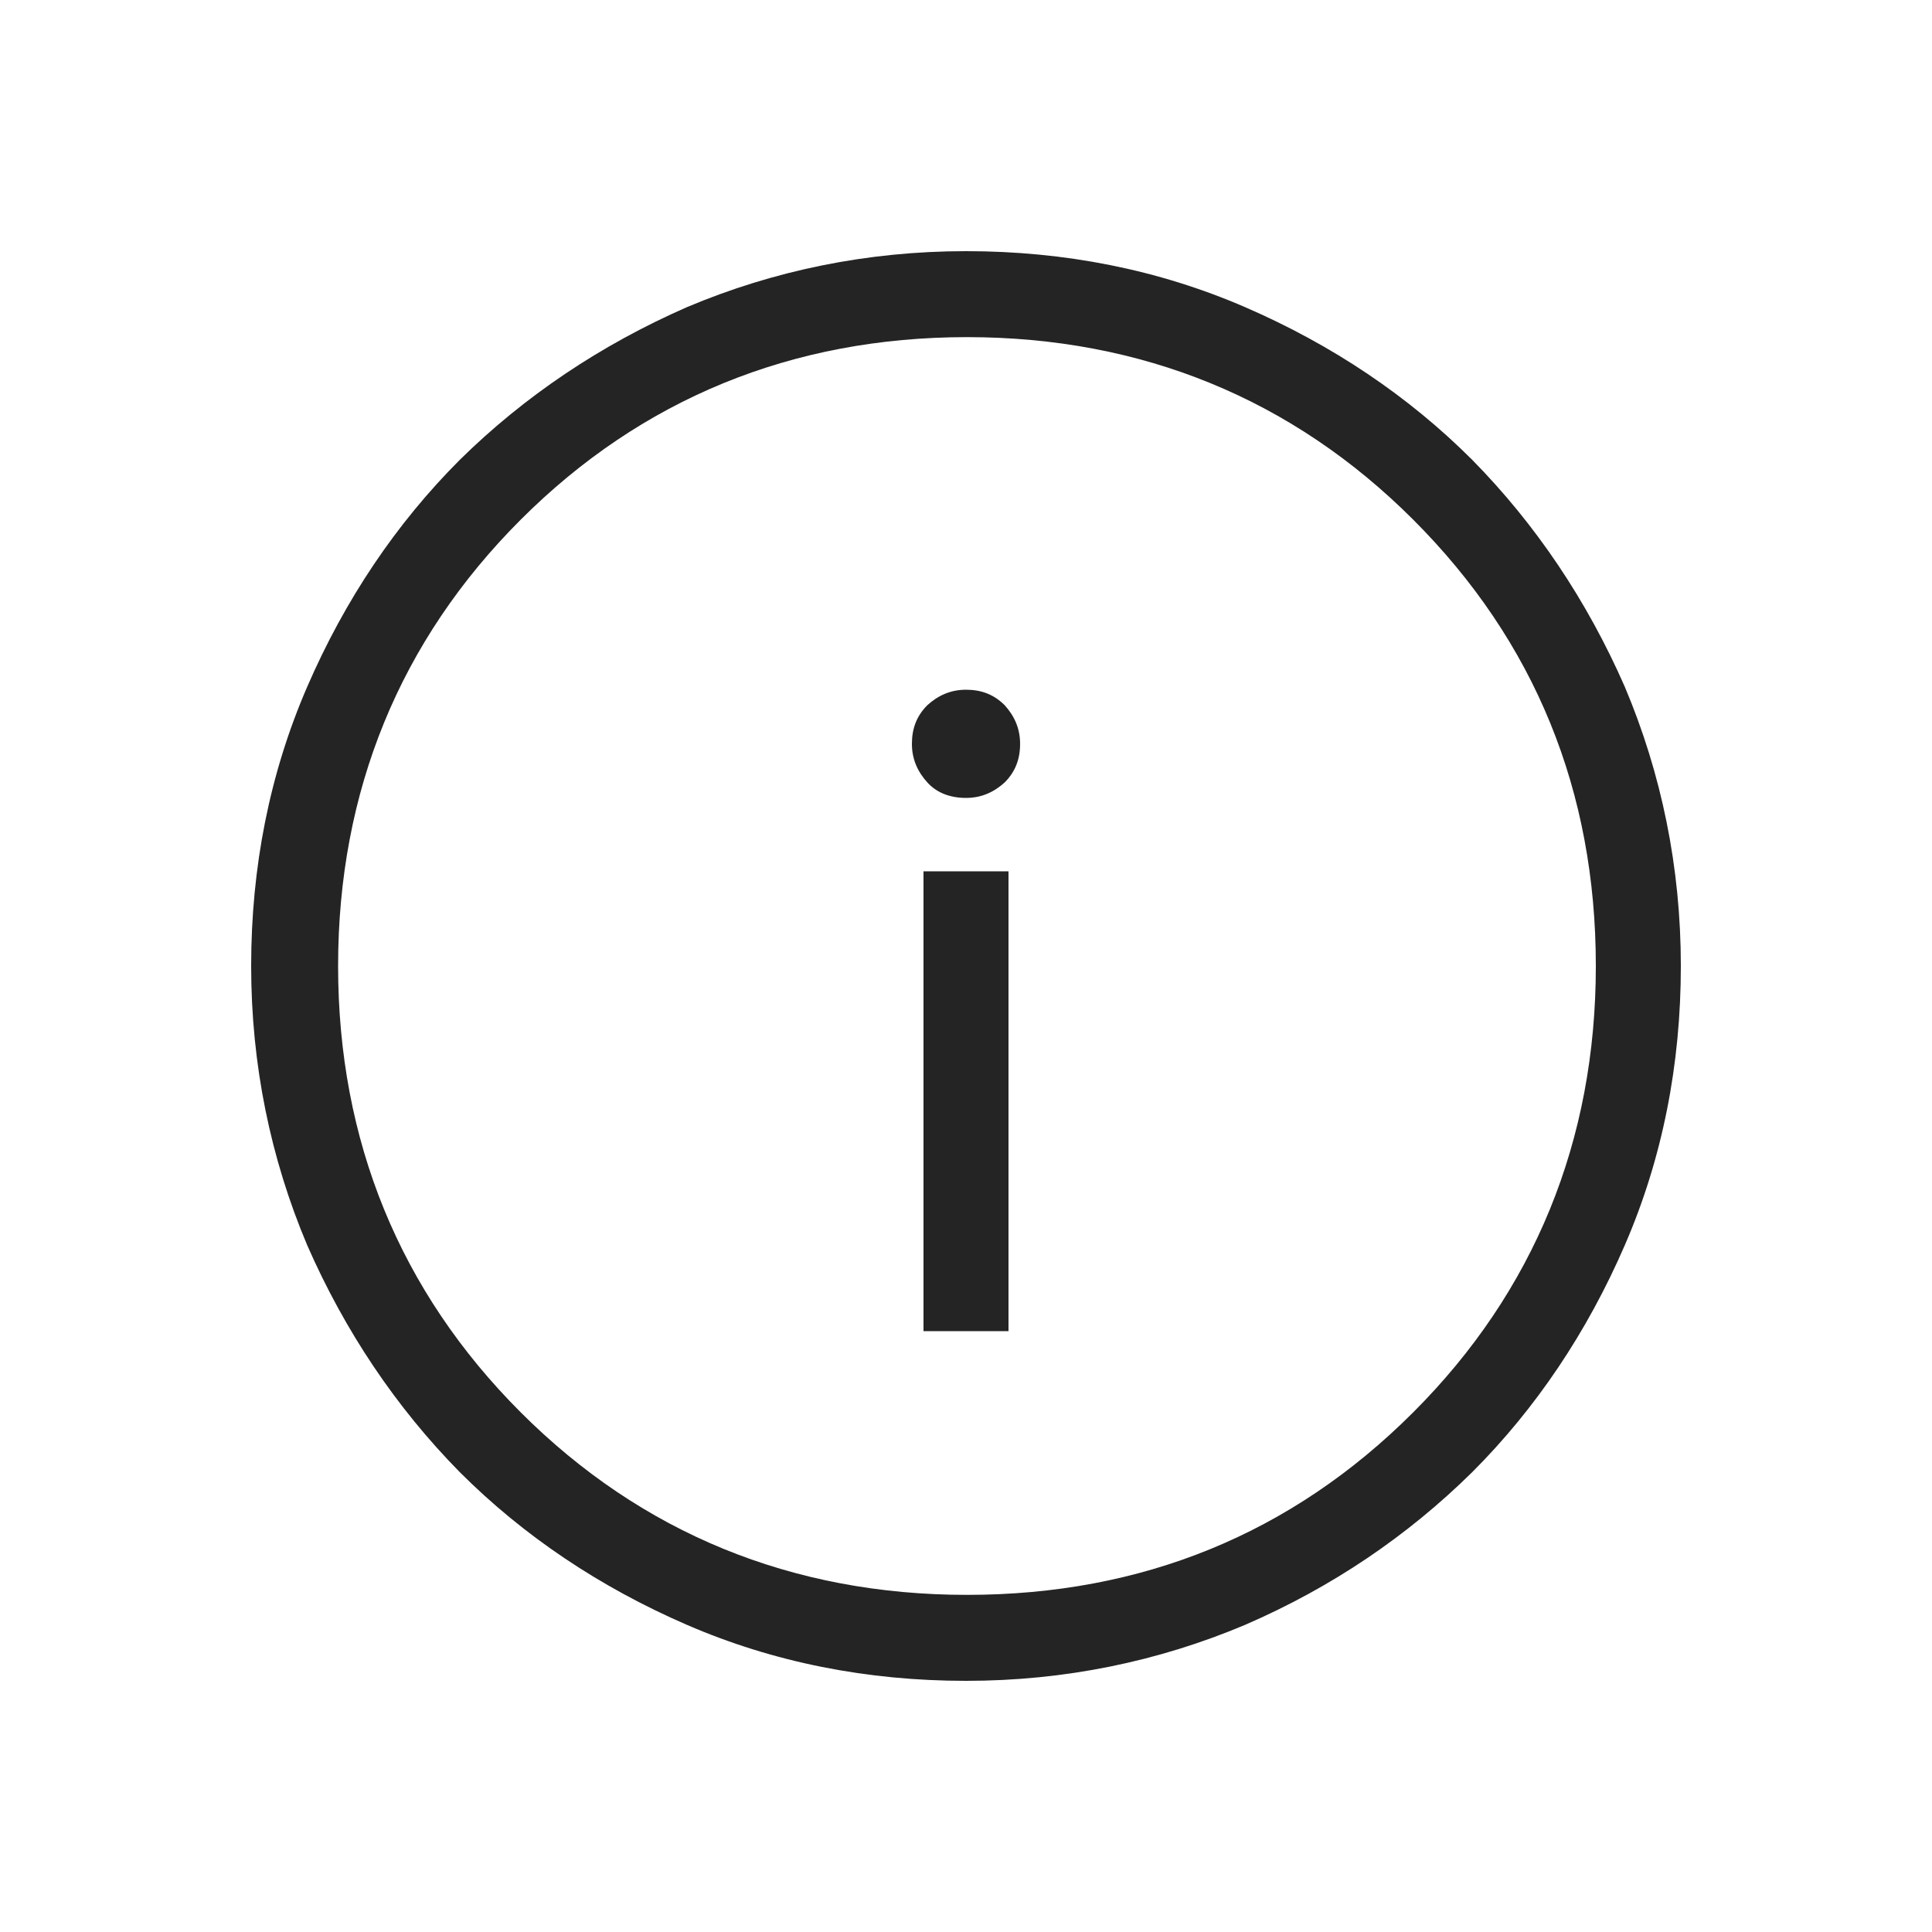 <svg width="20" height="20" viewBox="0 0 20 20" fill="none" xmlns="http://www.w3.org/2000/svg">
<path d="M9.71 9.02H9.56V9.17V13.62V13.78H9.71H10.29H10.44V13.62V9.17V9.02H10.29H9.71Z" fill="#242424"/>
<path d="M10 7.14C9.84 7.14 9.71 7.2 9.6 7.3C9.49 7.41 9.44 7.54 9.44 7.7C9.44 7.86 9.5 7.99 9.6 8.1C9.7 8.21 9.84 8.26 10 8.26C10.16 8.26 10.29 8.2 10.4 8.1C10.51 7.99 10.56 7.86 10.56 7.7C10.56 7.54 10.5 7.41 10.4 7.3C10.29 7.19 10.16 7.14 10 7.14Z" fill="#242424"/>
<path d="M16.82 7.11C16.43 6.22 15.9 5.43 15.24 4.76C14.58 4.1 13.79 3.57 12.89 3.18C11.99 2.79 11.02 2.6 10 2.6C8.98 2.6 8.01 2.8 7.11 3.18C6.22 3.57 5.43 4.1 4.76 4.76C4.1 5.42 3.57 6.21 3.18 7.11C2.79 8.01 2.6 8.98 2.6 10C2.6 11.02 2.8 11.99 3.18 12.89C3.57 13.78 4.1 14.57 4.76 15.24C5.42 15.9 6.21 16.43 7.11 16.82C8.01 17.21 8.98 17.4 10 17.4C11.02 17.4 11.99 17.2 12.89 16.82C13.79 16.43 14.57 15.9 15.24 15.24C15.9 14.58 16.43 13.79 16.82 12.89C17.21 11.99 17.4 11.02 17.4 10C17.4 8.98 17.2 8.01 16.82 7.11ZM16.52 10C16.52 11.81 15.88 13.37 14.63 14.62C13.37 15.88 11.82 16.51 10.01 16.51C8.2 16.51 6.64 15.87 5.39 14.62C4.14 13.37 3.5 11.81 3.5 10C3.5 8.19 4.14 6.63 5.39 5.38C6.64 4.13 8.2 3.49 10.01 3.49C11.82 3.49 13.38 4.13 14.63 5.38C15.89 6.64 16.52 8.19 16.52 10Z" fill="#242424"/>
</svg>
